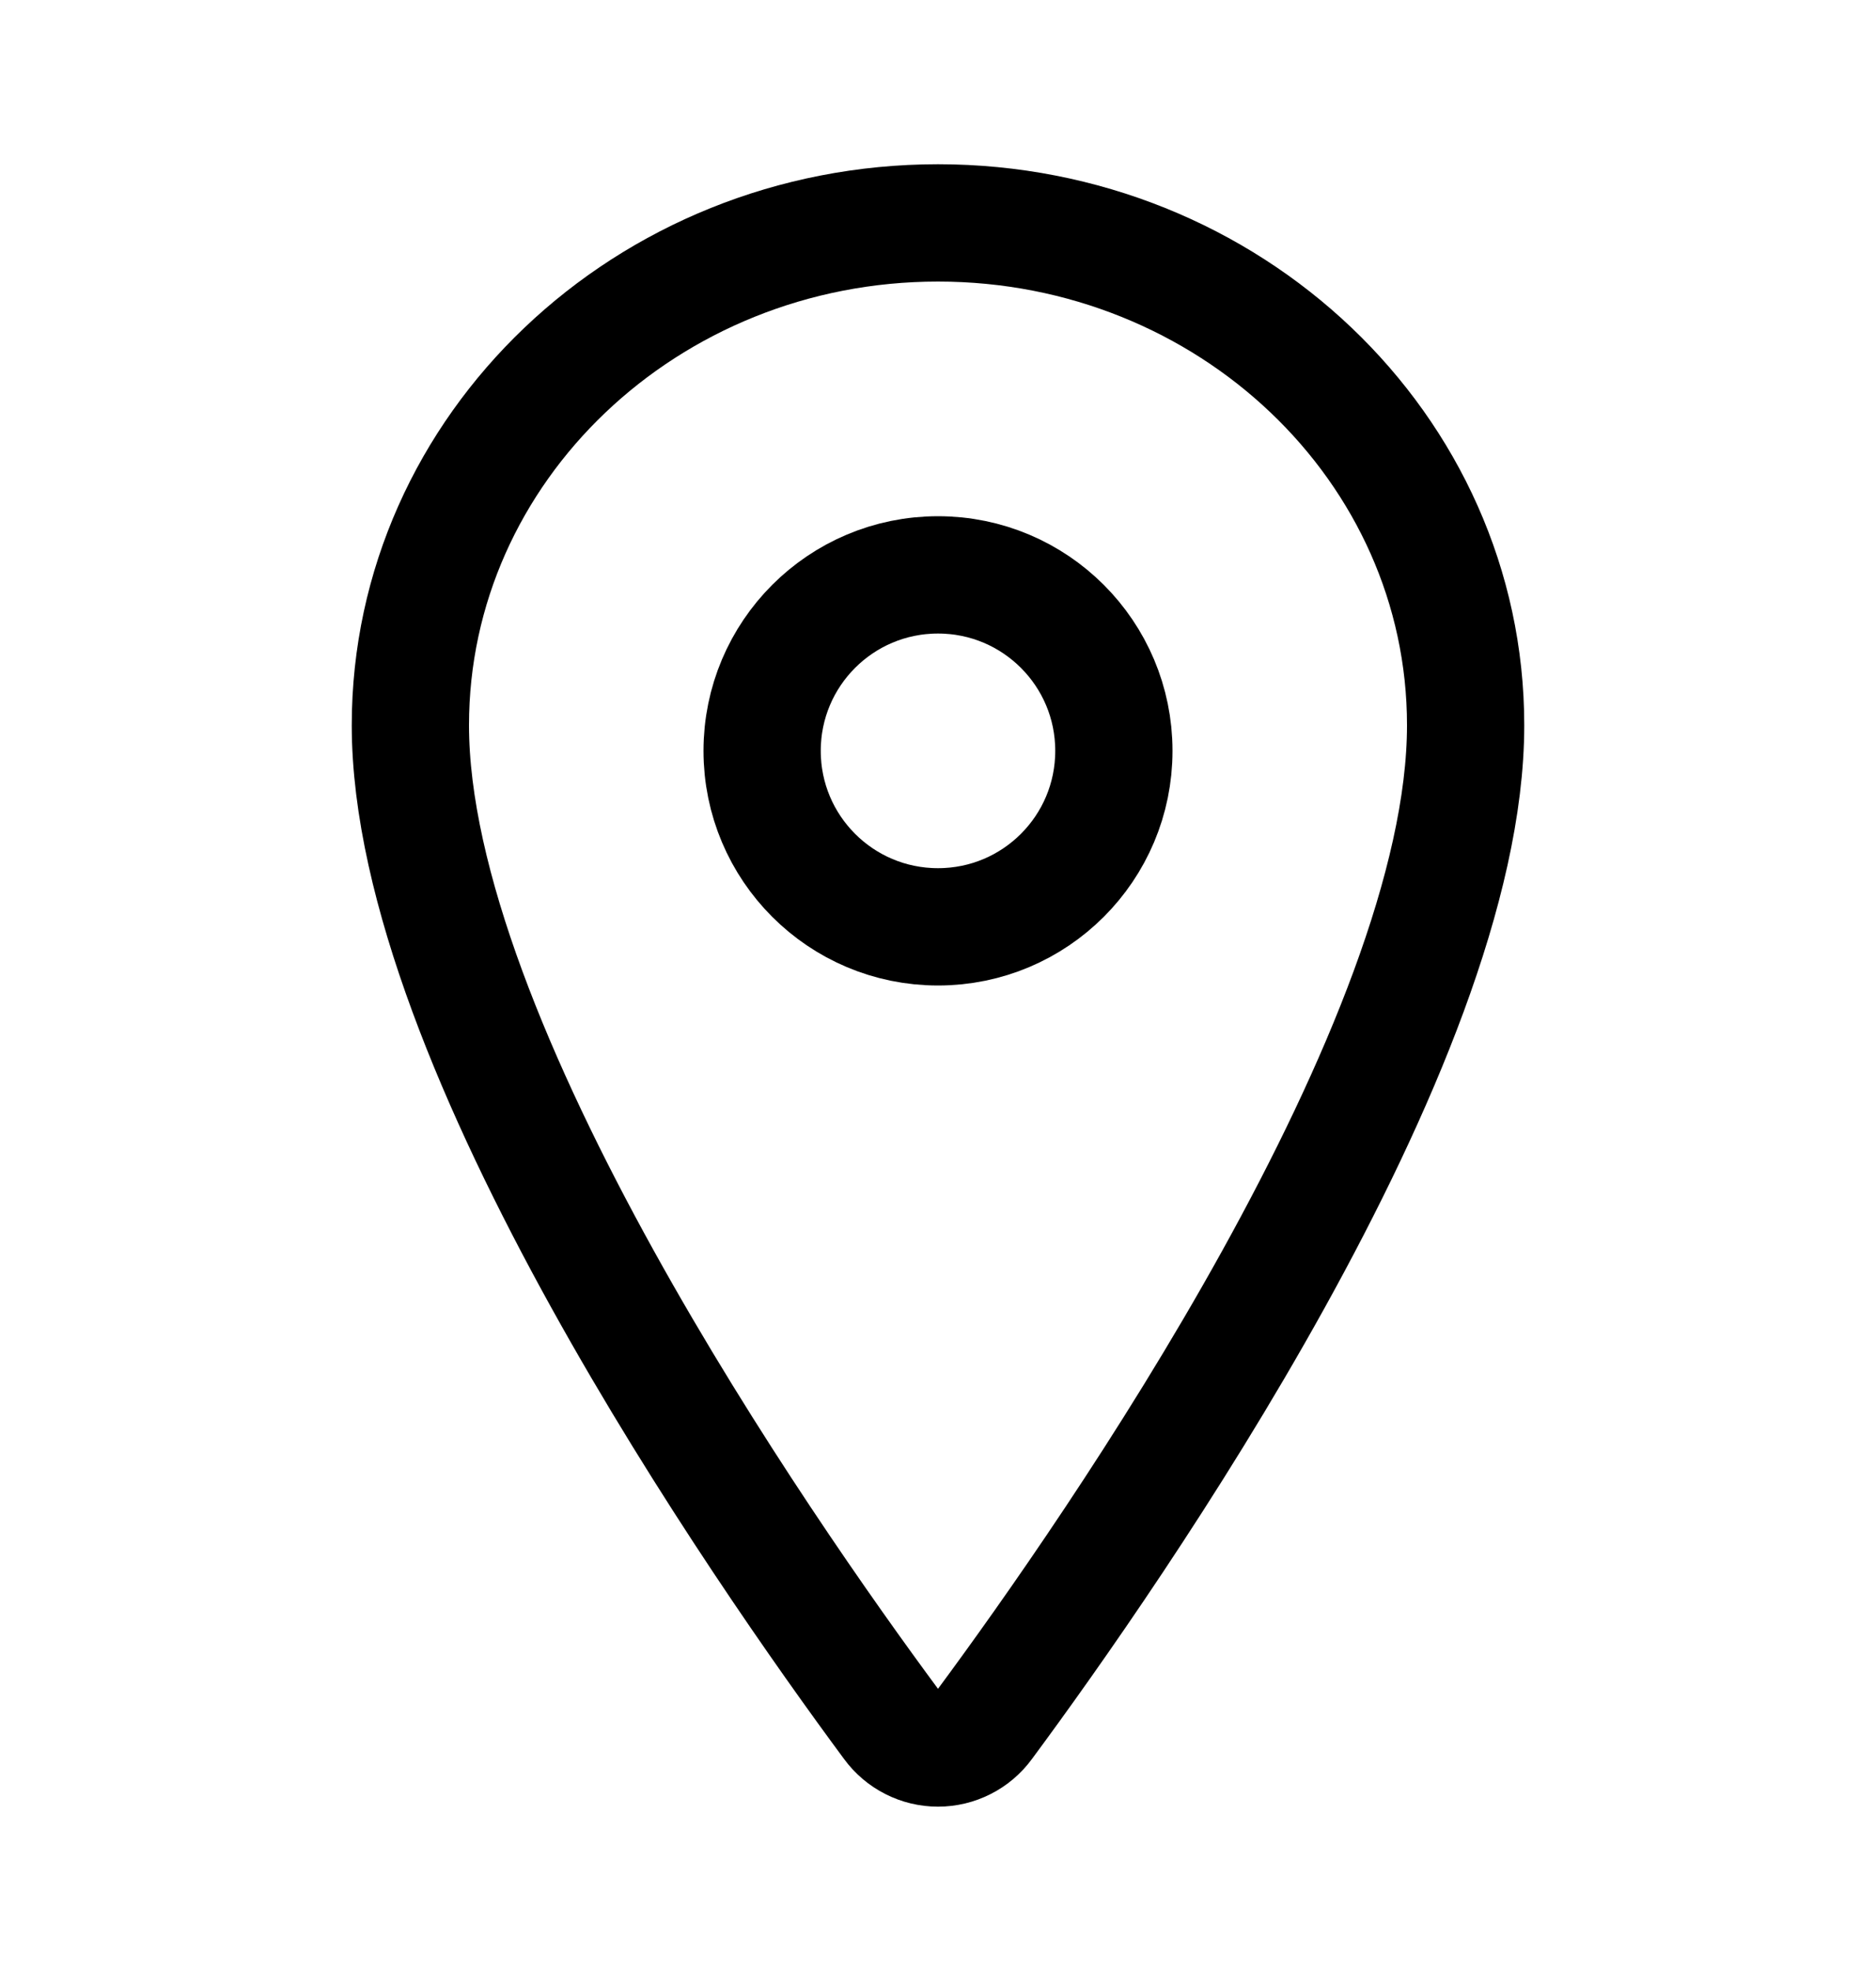 <svg width="20" height="21" viewBox="0 0 20 21" fill="none" xmlns="http://www.w3.org/2000/svg">
    <path d="M10 2.375C6.895 2.375 4.375 4.773 4.375 7.727C4.375 11.125 8.125 16.511 9.502 18.371C9.559 18.449 9.634 18.513 9.721 18.557C9.807 18.601 9.903 18.624 10 18.624C10.097 18.624 10.193 18.601 10.279 18.557C10.366 18.513 10.441 18.449 10.498 18.371C11.875 16.511 15.625 11.128 15.625 7.727C15.625 4.773 13.105 2.375 10 2.375Z" stroke="black" stroke-width="1.25" stroke-linecap="round" stroke-linejoin="round"/>
    <path d="M10 9.875C11.036 9.875 11.875 9.036 11.875 8C11.875 6.964 11.036 6.125 10 6.125C8.964 6.125 8.125 6.964 8.125 8C8.125 9.036 8.964 9.875 10 9.875Z" stroke="black" stroke-width="1.25" stroke-linecap="round" stroke-linejoin="round"/>
</svg>
